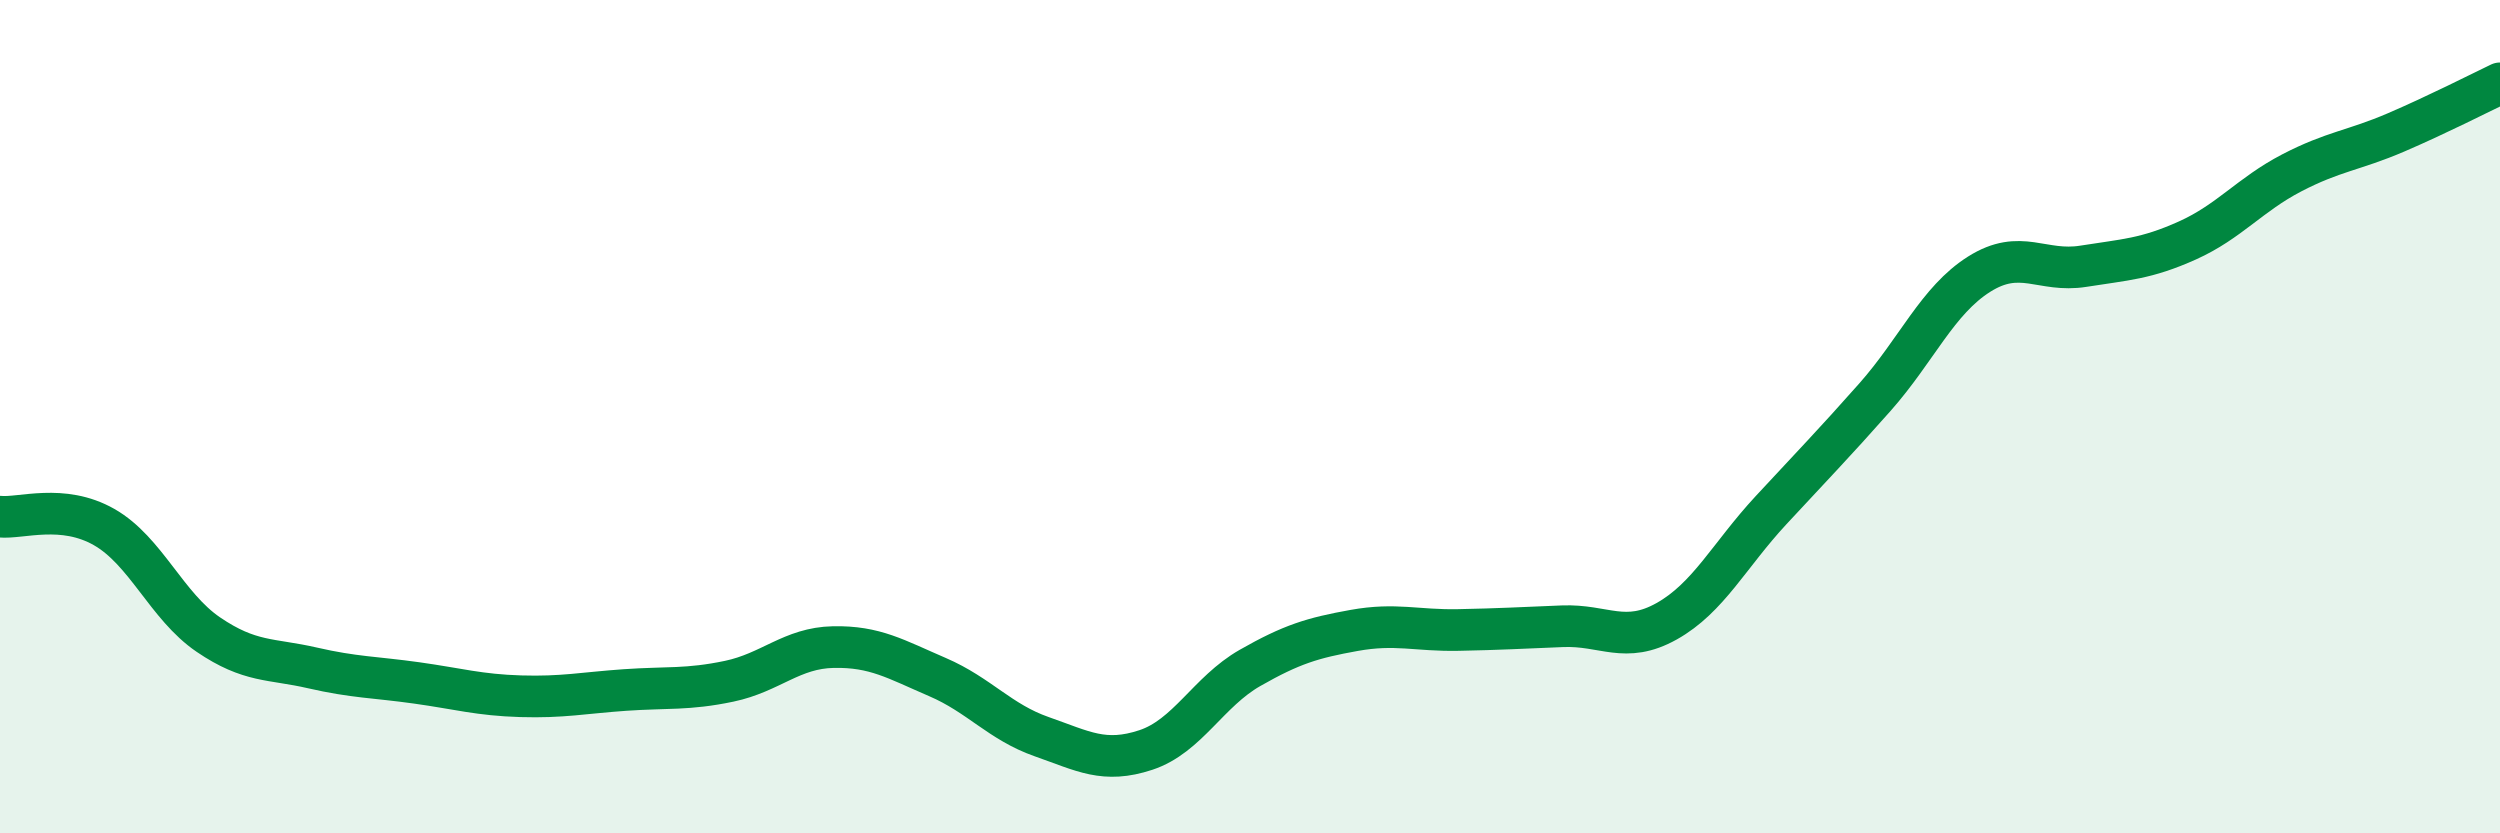 
    <svg width="60" height="20" viewBox="0 0 60 20" xmlns="http://www.w3.org/2000/svg">
      <path
        d="M 0,12.4 C 0.5,12.45 1.5,12.08 2.5,12.65 C 3.5,13.22 4,14.55 5,15.23 C 6,15.91 6.5,15.8 7.5,16.03 C 8.5,16.26 9,16.25 10,16.39 C 11,16.53 11.5,16.68 12.5,16.71 C 13.5,16.74 14,16.63 15,16.56 C 16,16.49 16.5,16.56 17.5,16.35 C 18.5,16.14 19,15.55 20,15.53 C 21,15.51 21.5,15.82 22.5,16.25 C 23.5,16.68 24,17.33 25,17.68 C 26,18.03 26.5,18.33 27.5,18 C 28.5,17.67 29,16.6 30,16.03 C 31,15.46 31.5,15.31 32.5,15.13 C 33.5,14.95 34,15.14 35,15.12 C 36,15.1 36.5,15.07 37.5,15.03 C 38.5,14.99 39,15.47 40,14.91 C 41,14.35 41.5,13.33 42.5,12.25 C 43.5,11.17 44,10.66 45,9.53 C 46,8.4 46.5,7.21 47.5,6.58 C 48.5,5.95 49,6.55 50,6.39 C 51,6.23 51.5,6.22 52.5,5.77 C 53.5,5.32 54,4.67 55,4.15 C 56,3.63 56.5,3.61 57.5,3.18 C 58.5,2.75 59.5,2.24 60,2L60 20L0 20Z"
        fill="#008740"
        opacity="0.1"
        stroke-linecap="round"
        stroke-linejoin="round"
      />
      <path
        d="M 0,12.4 C 0.5,12.45 1.5,12.08 2.5,12.65 C 3.5,13.22 4,14.55 5,15.23 C 6,15.91 6.5,15.8 7.5,16.03 C 8.5,16.26 9,16.25 10,16.39 C 11,16.53 11.5,16.68 12.5,16.71 C 13.5,16.74 14,16.63 15,16.56 C 16,16.49 16.5,16.56 17.5,16.35 C 18.5,16.14 19,15.55 20,15.53 C 21,15.51 21.5,15.82 22.5,16.25 C 23.5,16.68 24,17.33 25,17.68 C 26,18.03 26.5,18.33 27.5,18 C 28.5,17.67 29,16.6 30,16.03 C 31,15.46 31.5,15.31 32.5,15.13 C 33.5,14.95 34,15.14 35,15.12 C 36,15.1 36.5,15.07 37.5,15.03 C 38.5,14.99 39,15.47 40,14.91 C 41,14.35 41.5,13.33 42.5,12.25 C 43.5,11.17 44,10.66 45,9.53 C 46,8.4 46.5,7.21 47.5,6.58 C 48.5,5.95 49,6.55 50,6.39 C 51,6.23 51.5,6.22 52.5,5.77 C 53.5,5.32 54,4.67 55,4.15 C 56,3.63 56.5,3.61 57.5,3.18 C 58.5,2.75 59.5,2.24 60,2"
        stroke="#008740"
        stroke-width="1"
        fill="none"
        stroke-linecap="round"
        stroke-linejoin="round"
      />
    </svg>
  